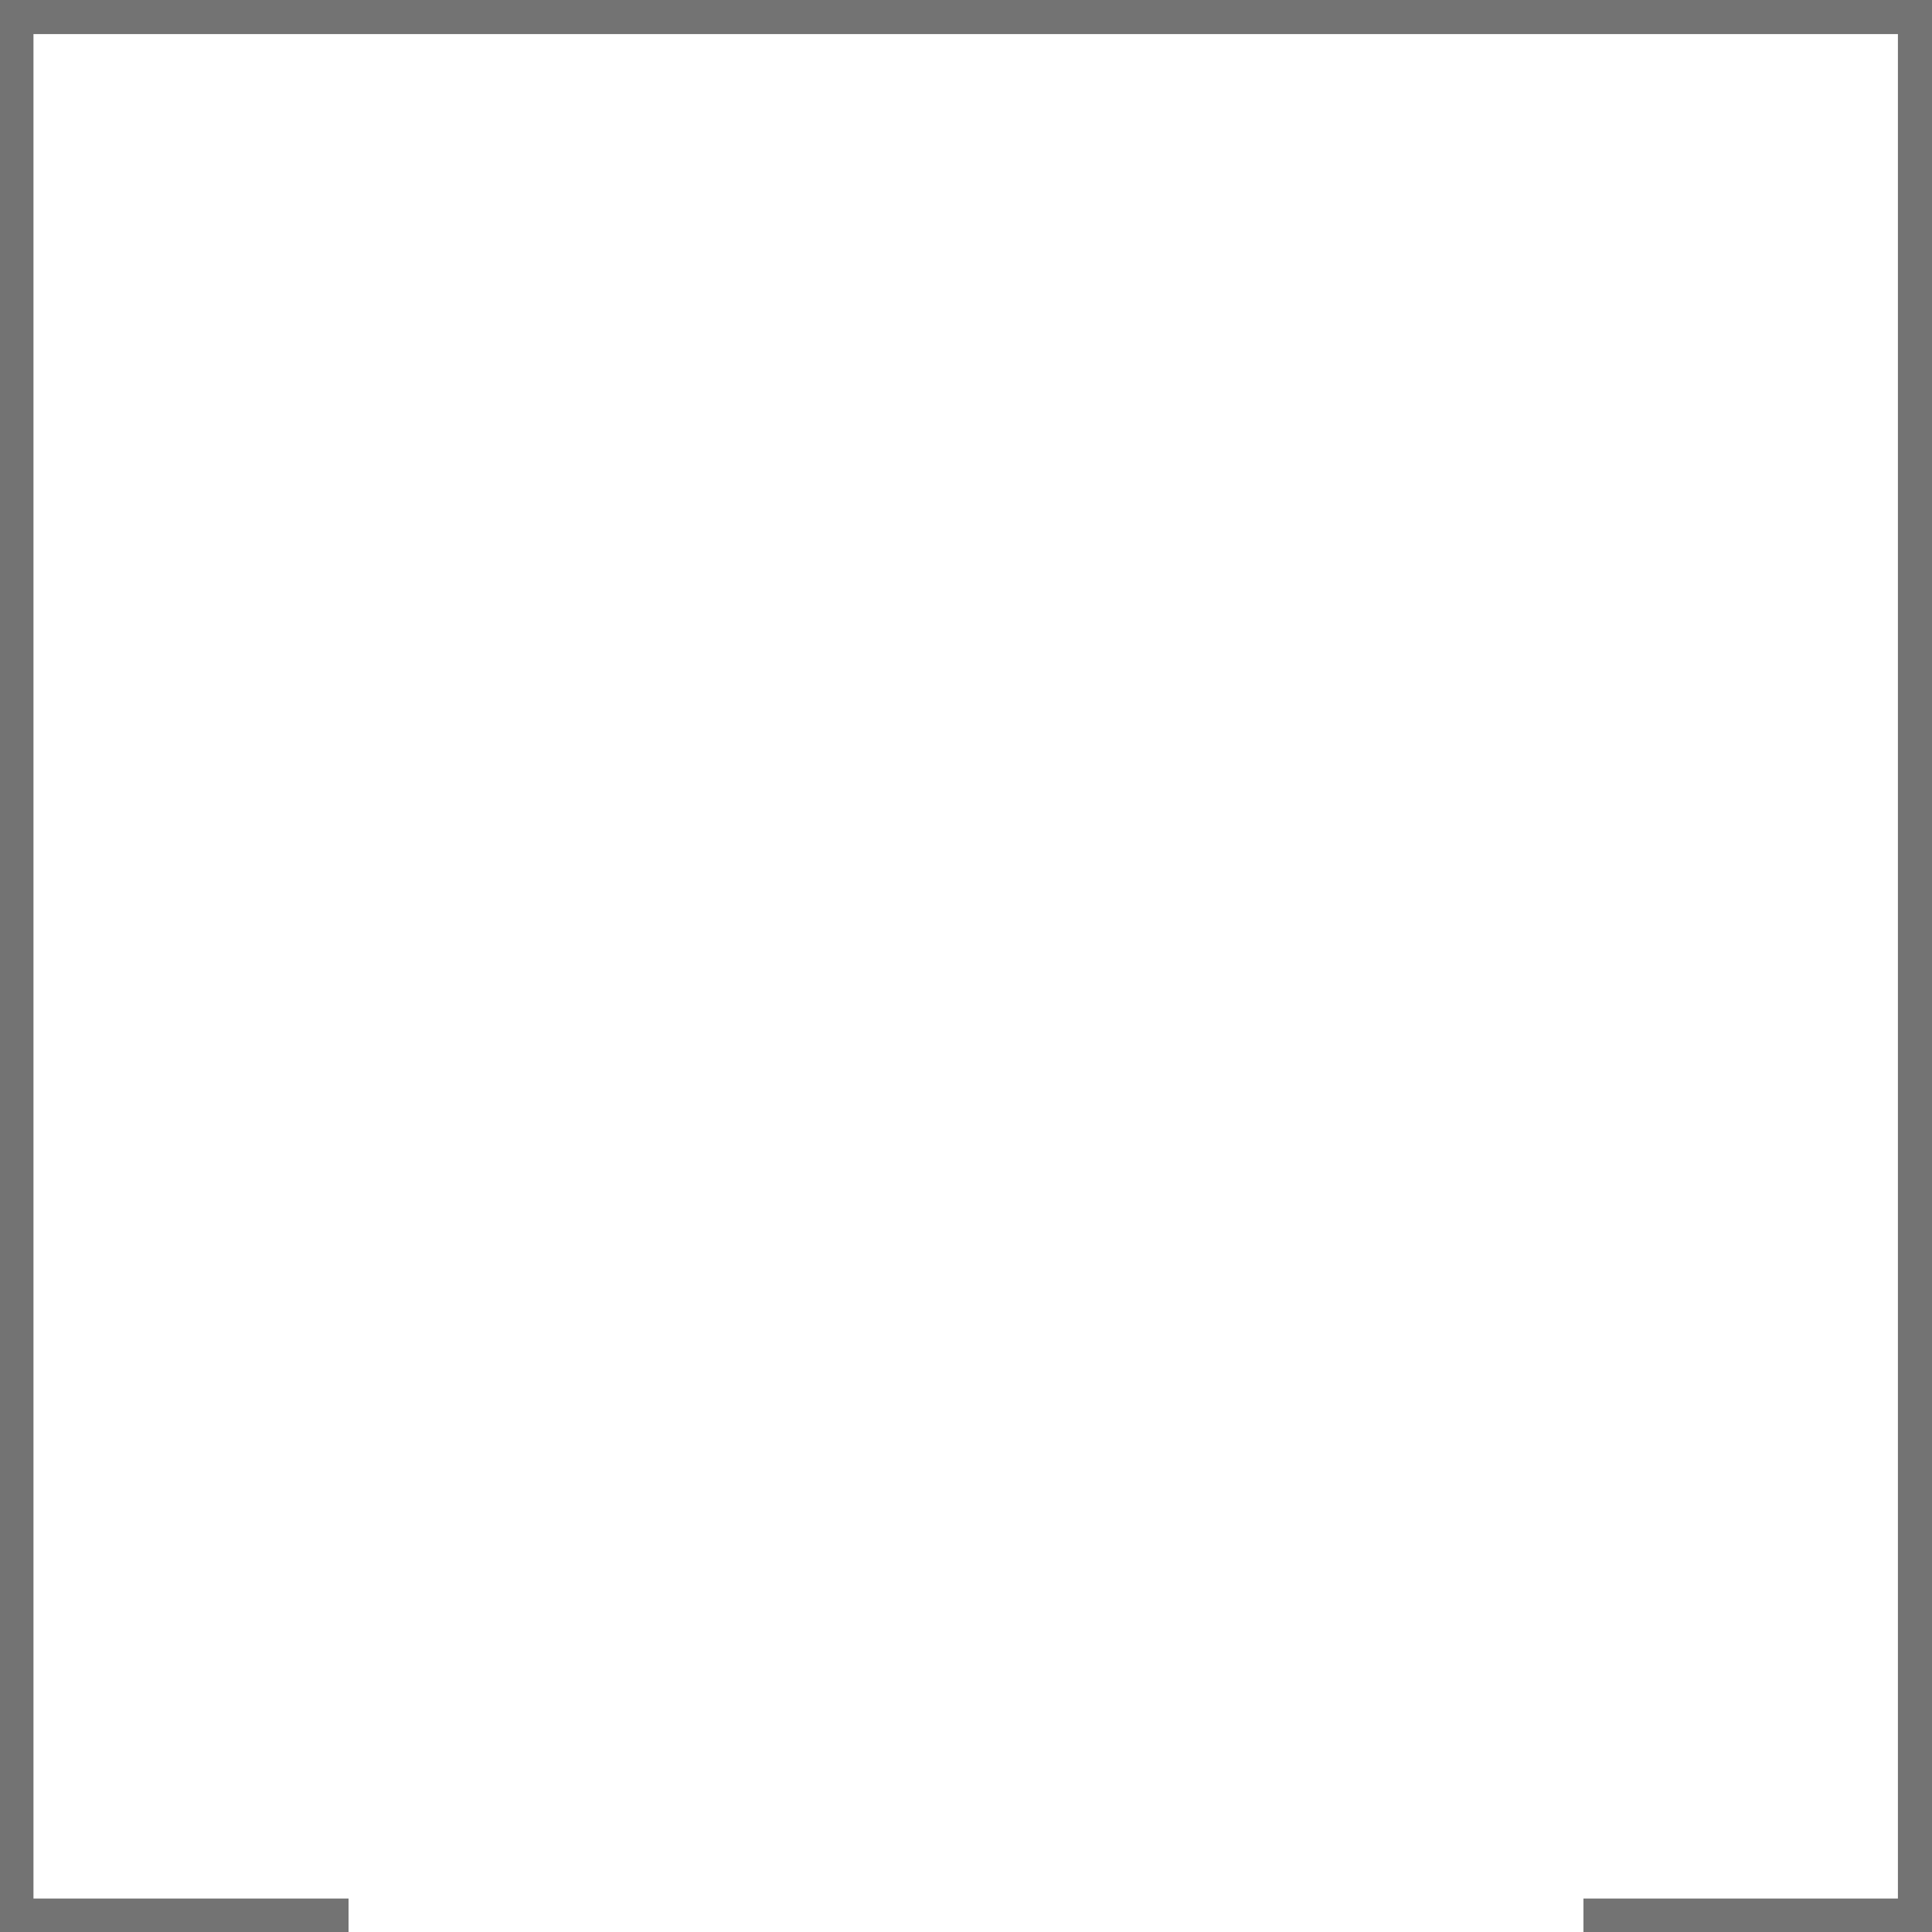 <?xml version="1.0" encoding="UTF-8" standalone="no"?><svg xmlns="http://www.w3.org/2000/svg" xmlns:xlink="http://www.w3.org/1999/xlink" clip-rule="evenodd" fill="#000000" fill-rule="evenodd" height="18818" image-rendering="optimizeQuality" preserveAspectRatio="xMidYMid meet" shape-rendering="geometricPrecision" text-rendering="geometricPrecision" version="1" viewBox="1091.0 5441.0 18818.0 18818.0" width="18818" zoomAndPan="magnify"><g id="change1_1"><path d="M1091 5441L19909 5441 19909 24259 16514 24259 16514 23933 19577 23933 19577 5773 1417 5773 1417 23933 4486 23933 4486 24259 1091 24259z" fill="#737373"/></g></svg>